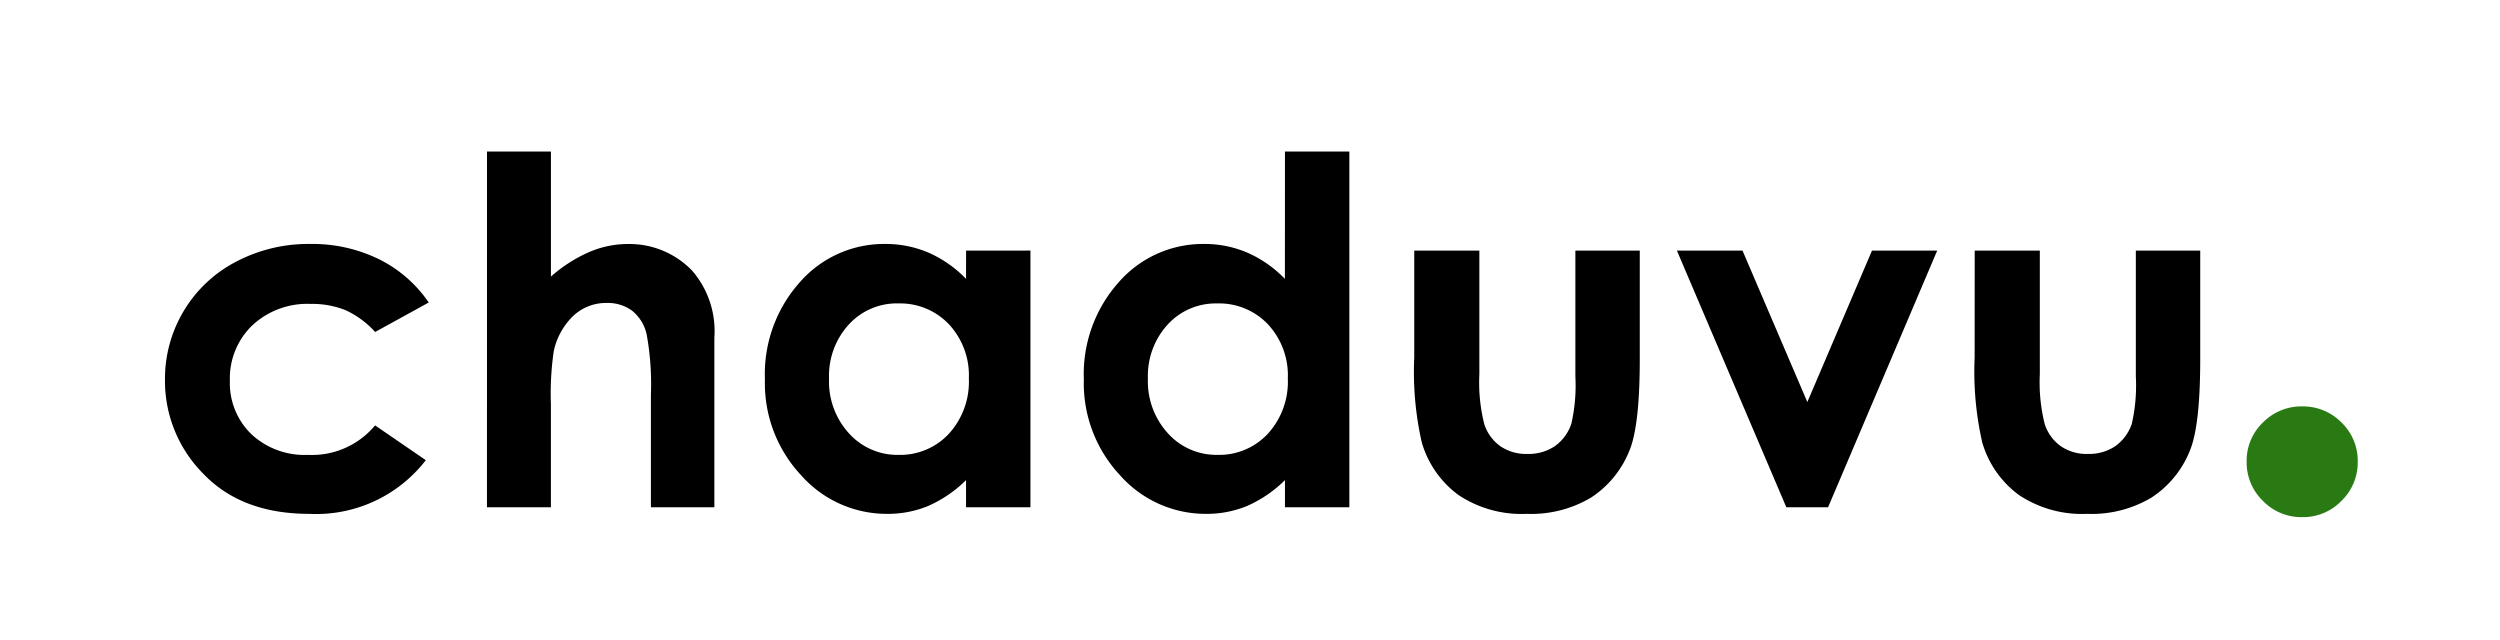 <svg xmlns="http://www.w3.org/2000/svg" xmlns:xlink="http://www.w3.org/1999/xlink" width="207" height="53" viewBox="0 0 207 53">
  <defs>
    <clipPath id="clip-chaduvu">
      <rect width="207" height="53"/>
    </clipPath>
  </defs>
  <g id="chaduvu" clip-path="url(#clip-chaduvu)">
    <g id="Group_1" data-name="Group 1">
      <path id="Path_1" data-name="Path 1" d="M23.5-16.953l-4.439,2.441a7.528,7.528,0,0,0-2.474-1.816,7.43,7.43,0,0,0-2.865-.508,6.674,6.674,0,0,0-4.84,1.784,6.079,6.079,0,0,0-1.848,4.573A5.878,5.878,0,0,0,8.811-6.052a6.449,6.449,0,0,0,4.673,1.716,6.8,6.8,0,0,0,5.573-2.441l4.2,2.879A11.463,11.463,0,0,1,13.613.547q-5.605,0-8.779-3.32A10.891,10.891,0,0,1,1.66-10.547,10.927,10.927,0,0,1,3.2-16.23,10.889,10.889,0,0,1,7.51-20.312,12.854,12.854,0,0,1,13.691-21.8a12.534,12.534,0,0,1,5.684,1.26A10.786,10.786,0,0,1,23.5-16.953Zm4.824-12.5h5.293V-19.1a12.148,12.148,0,0,1,3.145-2.021,8.108,8.108,0,0,1,3.2-.674,7.214,7.214,0,0,1,5.332,2.188,7.643,7.643,0,0,1,1.855,5.566V0H41.895V-9.316a23,23,0,0,0-.352-5,3.487,3.487,0,0,0-1.2-1.953,3.373,3.373,0,0,0-2.1-.645,3.958,3.958,0,0,0-2.783,1.074,5.7,5.7,0,0,0-1.611,2.93,24.256,24.256,0,0,0-.234,4.375V0H28.32Zm39.668,8.2H73.32V0H67.988V-2.246A10.453,10.453,0,0,1,64.857-.107a8.763,8.763,0,0,1-3.4.654,9.457,9.457,0,0,1-7.121-3.193,11.14,11.14,0,0,1-3-7.939,11.415,11.415,0,0,1,2.907-8.066A9.261,9.261,0,0,1,61.3-21.8a8.975,8.975,0,0,1,3.589.723,9.8,9.8,0,0,1,3.1,2.168Zm-5.605,4.375a5.387,5.387,0,0,0-4.107,1.748,6.3,6.3,0,0,0-1.635,4.482A6.366,6.366,0,0,0,58.3-6.113a5.393,5.393,0,0,0,4.1,1.777,5.493,5.493,0,0,0,4.166-1.748,6.39,6.39,0,0,0,1.655-4.58,6.206,6.206,0,0,0-1.655-4.492A5.562,5.562,0,0,0,62.383-16.875ZM94.395-29.453h5.332V0H94.395V-2.246A10.453,10.453,0,0,1,91.263-.107a8.763,8.763,0,0,1-3.4.654,9.457,9.457,0,0,1-7.121-3.193,11.14,11.14,0,0,1-3-7.939,11.415,11.415,0,0,1,2.907-8.066A9.261,9.261,0,0,1,87.7-21.8a8.975,8.975,0,0,1,3.589.723,9.8,9.8,0,0,1,3.1,2.168ZM88.789-16.875a5.387,5.387,0,0,0-4.107,1.748,6.3,6.3,0,0,0-1.635,4.482,6.366,6.366,0,0,0,1.664,4.531,5.393,5.393,0,0,0,4.1,1.777,5.493,5.493,0,0,0,4.166-1.748,6.39,6.39,0,0,0,1.655-4.58,6.206,6.206,0,0,0-1.655-4.492A5.562,5.562,0,0,0,88.789-16.875ZM105.1-21.25h5.391v10.234a14.171,14.171,0,0,0,.411,4.15,3.622,3.622,0,0,0,1.322,1.807,3.781,3.781,0,0,0,2.242.645,3.916,3.916,0,0,0,2.262-.635,3.724,3.724,0,0,0,1.38-1.865,14.3,14.3,0,0,0,.333-3.926V-21.25h5.332v9q0,5.566-.879,7.617a8.308,8.308,0,0,1-3.164,3.838A9.685,9.685,0,0,1,114.414.547a9.423,9.423,0,0,1-5.654-1.562,8.255,8.255,0,0,1-3.037-4.355A26.4,26.4,0,0,1,105.1-12.4Zm21.748,0h5.432l5.368,12.539L143-21.25h5.4L139.365,0h-3.457Zm24.658,0h5.391v10.234a14.17,14.17,0,0,0,.411,4.15,3.622,3.622,0,0,0,1.322,1.807,3.781,3.781,0,0,0,2.242.645,3.916,3.916,0,0,0,2.262-.635,3.724,3.724,0,0,0,1.38-1.865,14.3,14.3,0,0,0,.333-3.926V-21.25h5.332v9q0,5.566-.879,7.617a8.308,8.308,0,0,1-3.164,3.838A9.685,9.685,0,0,1,160.82.547a9.423,9.423,0,0,1-5.654-1.562,8.255,8.255,0,0,1-3.037-4.355A26.4,26.4,0,0,1,151.5-12.4Z" transform="translate(12 42)"/>
      <path id="Path_2" data-name="Path 2" d="M-8.379-8.35A4.456,4.456,0,0,1-5.127-7.017,4.383,4.383,0,0,1-3.779-3.779,4.431,4.431,0,0,1-5.127-.527,4.431,4.431,0,0,1-8.379.82,4.431,4.431,0,0,1-11.631-.527a4.431,4.431,0,0,1-1.348-3.252,4.383,4.383,0,0,1,1.348-3.237A4.456,4.456,0,0,1-8.379-8.35Z" transform="translate(199 42)" fill="#2a7a13"/>
    </g>
  </g>
</svg>
